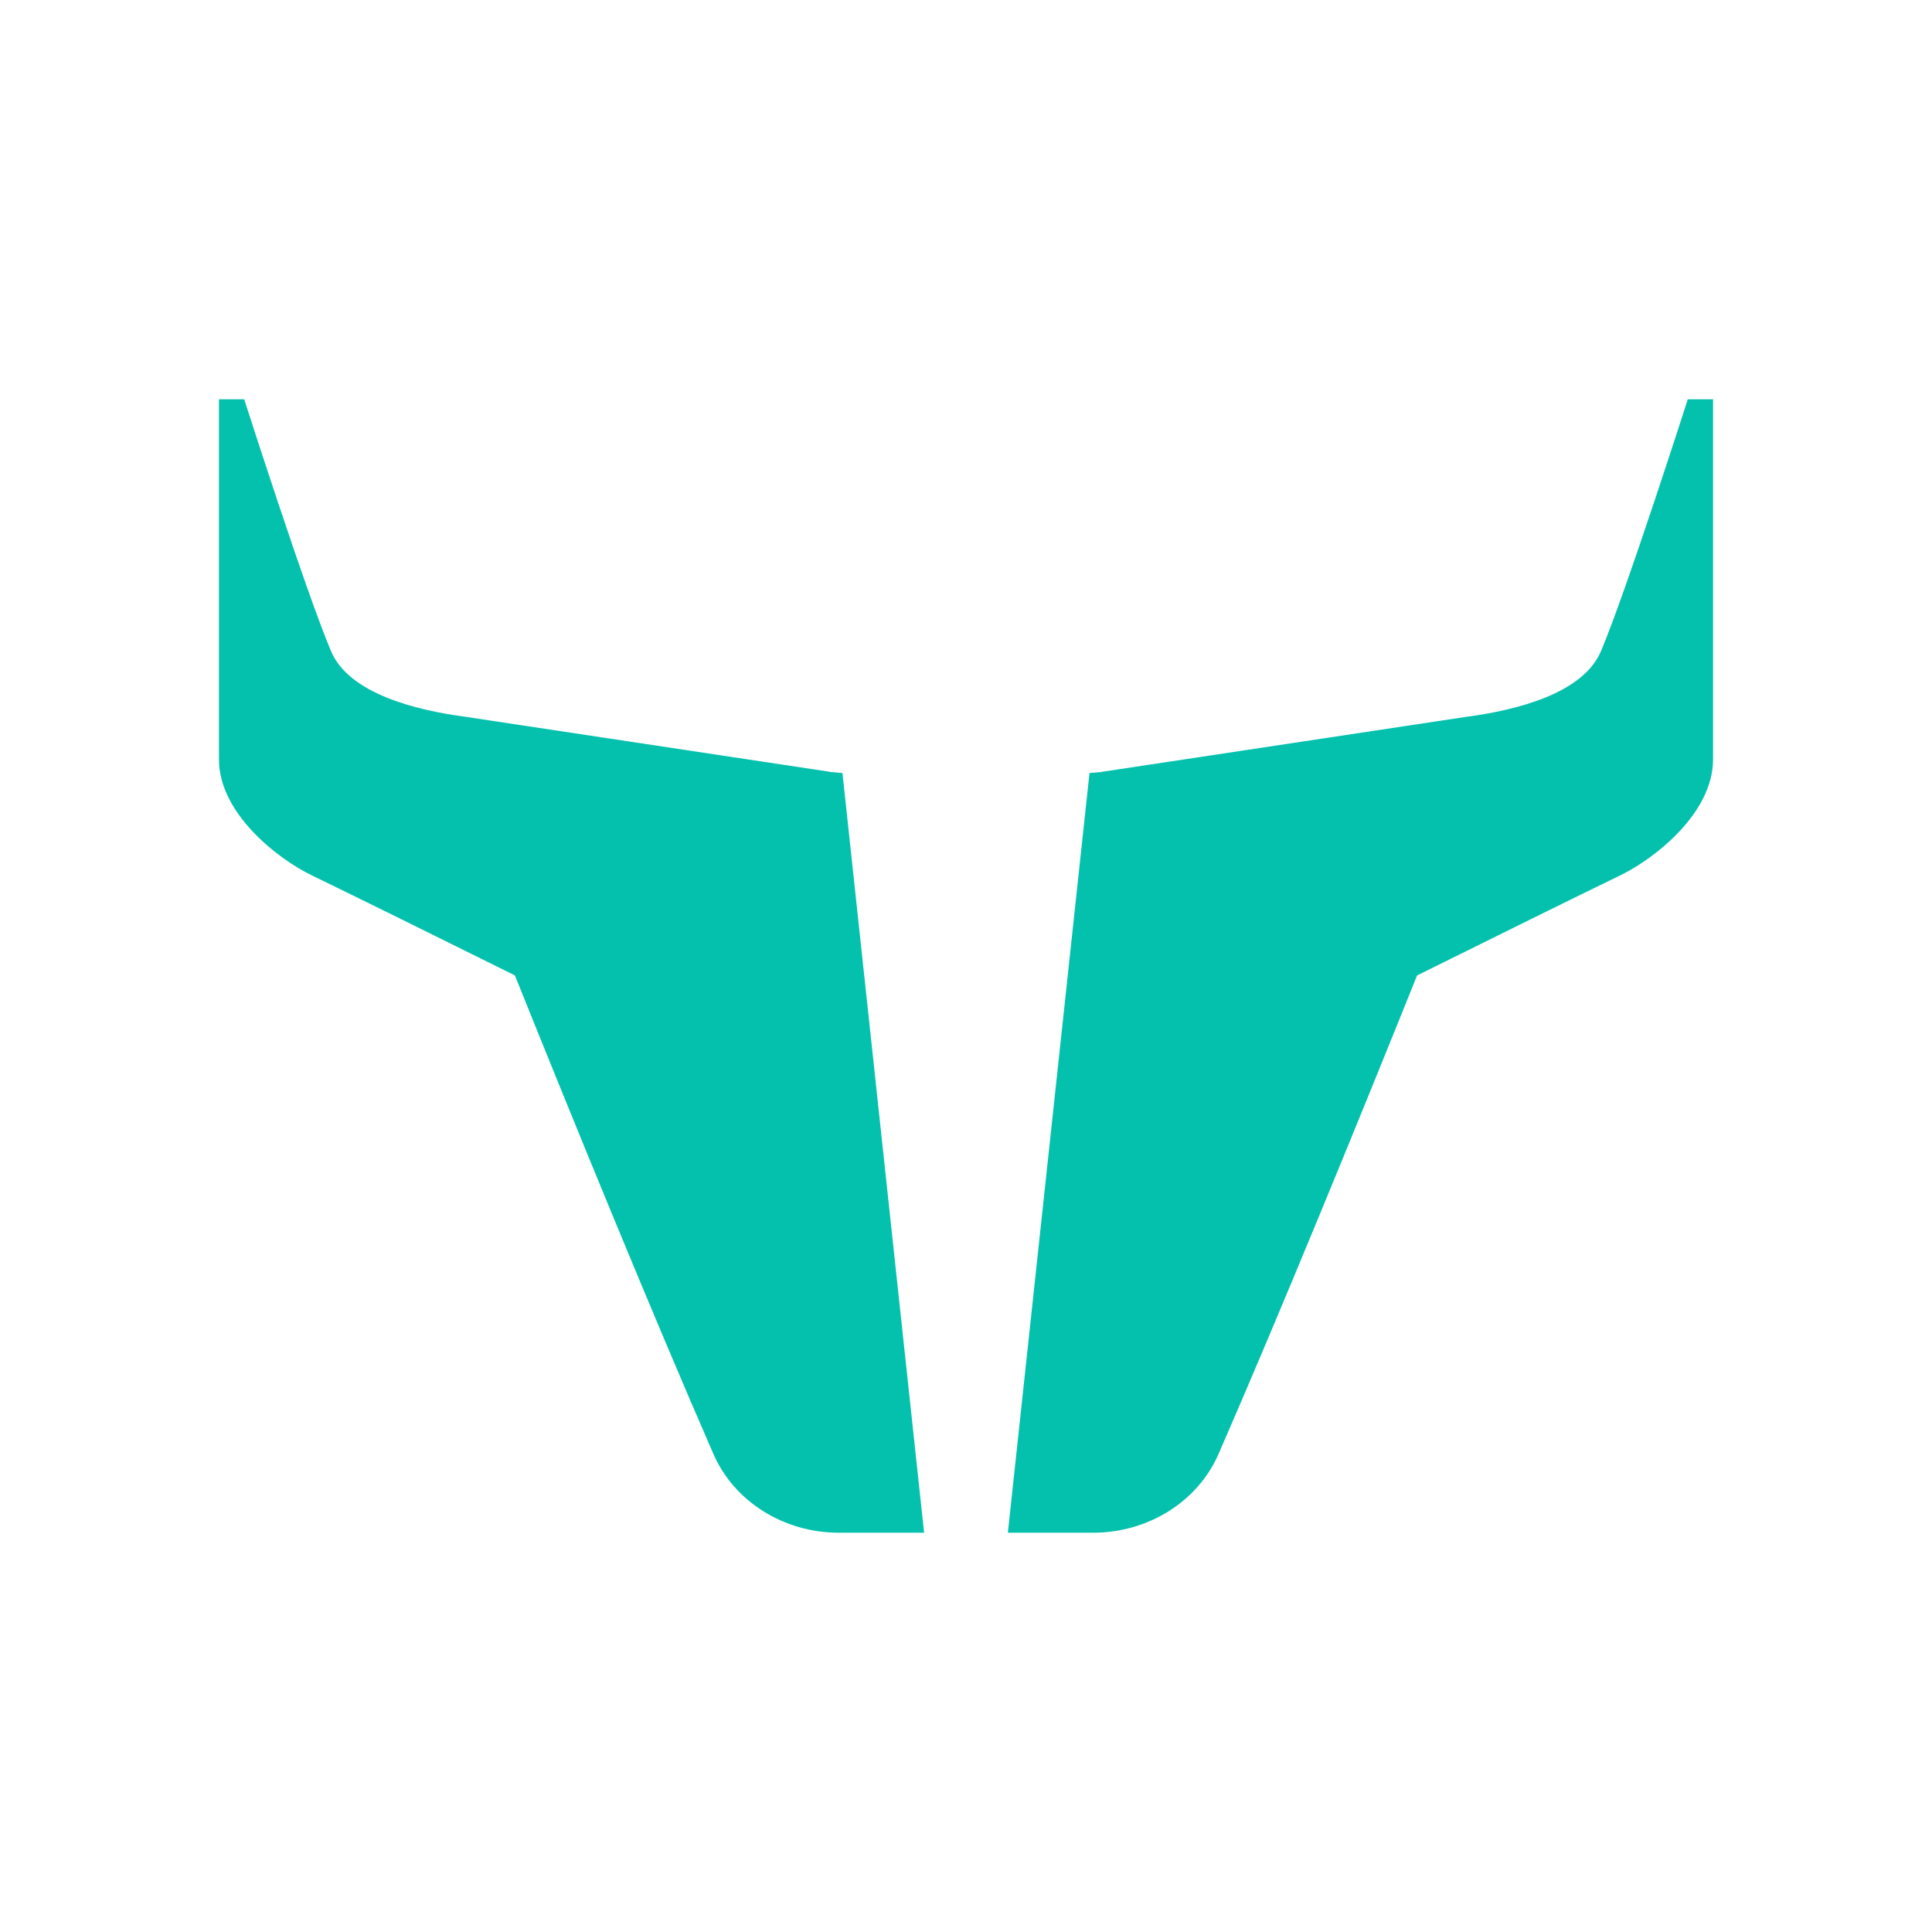 <svg xmlns="http://www.w3.org/2000/svg" version="1.1" xmlns:xlink="http://www.w3.org/1999/xlink" xmlns:svgjs="http://svgjs.dev/svgjs" width="150" height="150"><svg width="150" height="150" viewBox="0 0 150 150" fill="none" xmlns="http://www.w3.org/2000/svg">
<path d="M65.409 60.019L71.747 119H65.131C60.854 119 57.003 116.589 55.388 112.883C50.548 101.792 44.611 87.255 39.975 75.73C33.715 72.625 27.664 69.639 24.185 67.952C21.523 66.662 17 63.121 17 58.967V31H18.961C18.961 31 23.719 45.87 25.703 50.56C27.099 53.864 32.322 55.144 36.083 55.644L64.42 59.92V59.933C65.057 59.987 65.409 60.019 65.409 60.019ZM124.295 50.56C122.899 53.864 117.675 55.144 113.915 55.644L85.577 59.92V59.933C84.94 59.987 84.588 60.019 84.588 60.019L78.25 119H84.866C89.143 119 92.994 116.589 94.609 112.883C99.449 101.792 105.386 87.255 110.022 75.733C116.283 72.628 122.333 69.642 125.812 67.955C128.474 66.662 133 63.124 133 58.967V31H131.039C131.039 31 126.281 45.87 124.298 50.56H124.295Z" fill="#03C1AD"></path>
</svg><style>@media (prefers-color-scheme: light) { :root { filter: none; } }
@media (prefers-color-scheme: dark) { :root { filter: none; } }
</style></svg>
